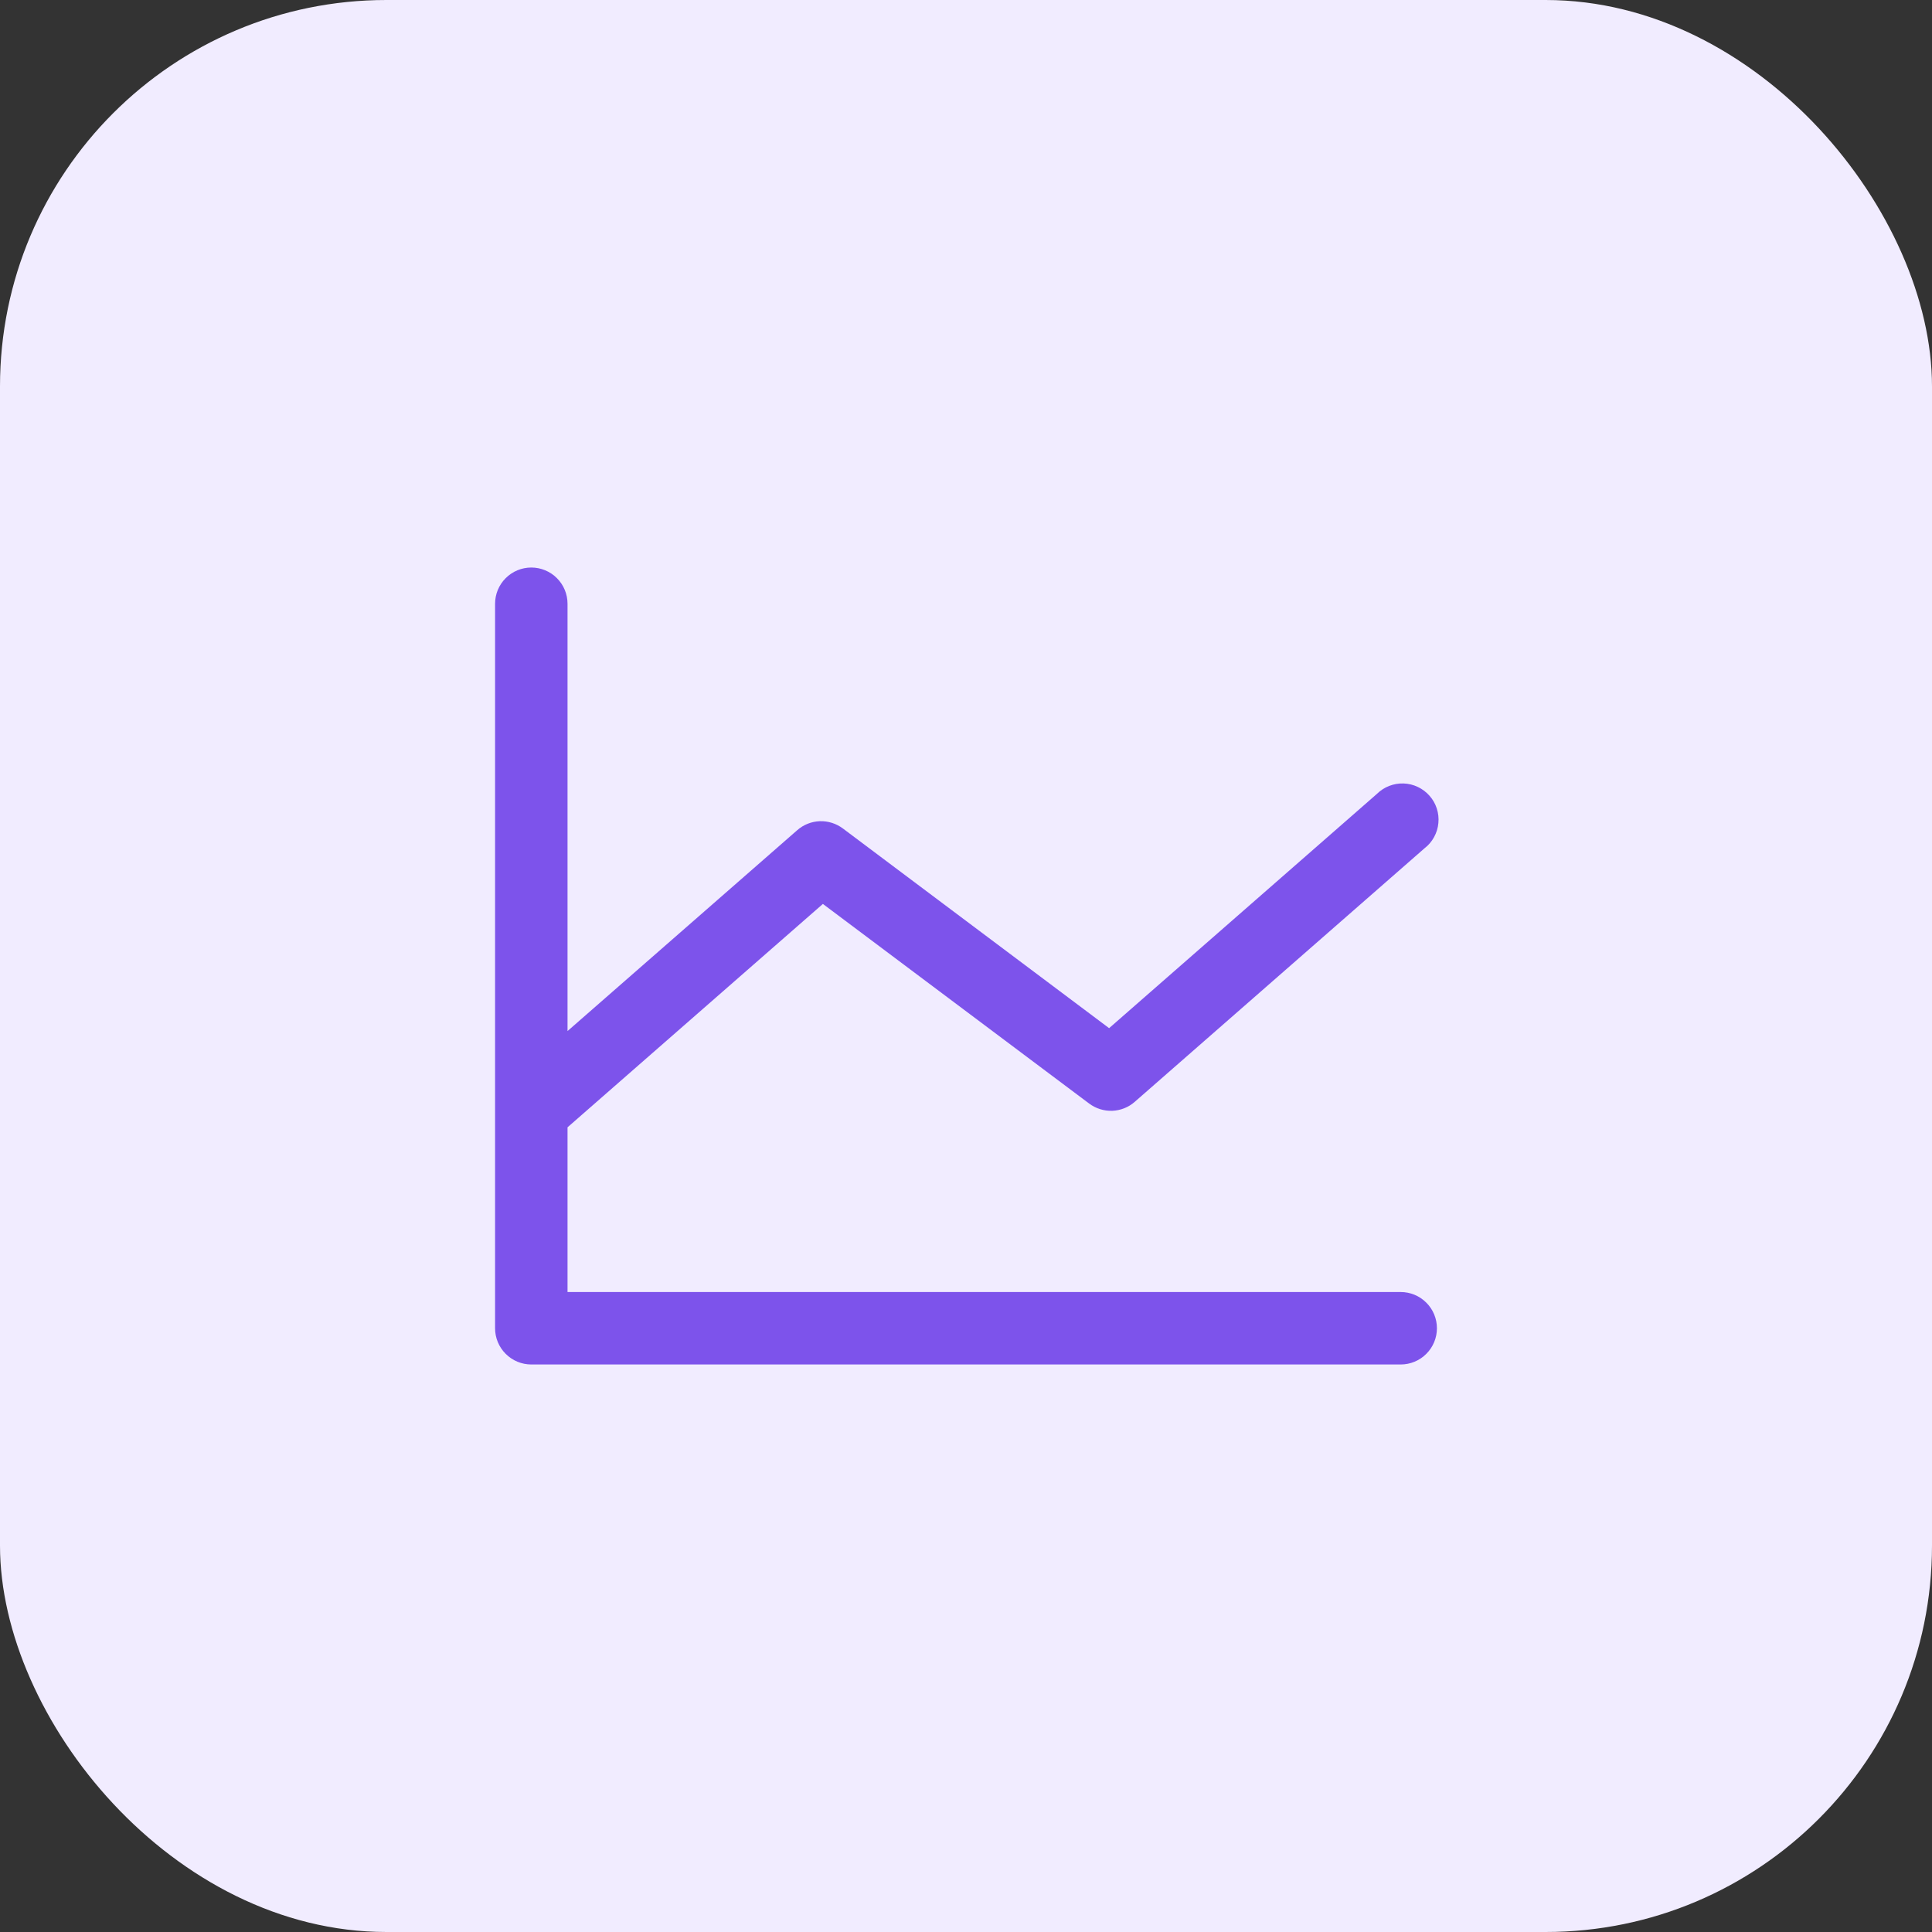 <svg width="40" height="40" viewBox="0 0 40 40" fill="none" xmlns="http://www.w3.org/2000/svg">
<rect x="0" y="0" width="40" height="40" fill="#333333" stroke="none"/>
<rect width="40" height="40" rx="8" fill="#F1ECFF"/>
<path d="M29.75 27.5C29.75 27.699 29.671 27.89 29.53 28.03C29.39 28.171 29.199 28.25 29 28.25H11C10.801 28.25 10.61 28.171 10.47 28.03C10.329 27.89 10.25 27.699 10.25 27.5V12.5C10.25 12.301 10.329 12.11 10.47 11.97C10.61 11.829 10.801 11.75 11 11.75C11.199 11.75 11.39 11.829 11.53 11.97C11.671 12.11 11.75 12.301 11.75 12.5V21.347L16.506 17.188C16.635 17.074 16.8 17.009 16.972 17.002C17.143 16.996 17.312 17.049 17.45 17.152L22.963 21.287L28.506 16.438C28.579 16.366 28.665 16.309 28.761 16.272C28.856 16.235 28.957 16.217 29.06 16.221C29.162 16.224 29.262 16.249 29.355 16.293C29.447 16.337 29.53 16.399 29.597 16.476C29.665 16.552 29.716 16.642 29.747 16.739C29.779 16.837 29.79 16.939 29.78 17.041C29.771 17.143 29.74 17.242 29.691 17.331C29.642 17.421 29.575 17.5 29.494 17.562L23.494 22.812C23.365 22.926 23.2 22.991 23.028 22.998C22.857 23.004 22.688 22.951 22.55 22.848L17.037 18.715L11.75 23.34V26.75H29C29.199 26.75 29.39 26.829 29.53 26.97C29.671 27.11 29.75 27.301 29.75 27.5Z" fill="#7D53EB"/>
</svg>
